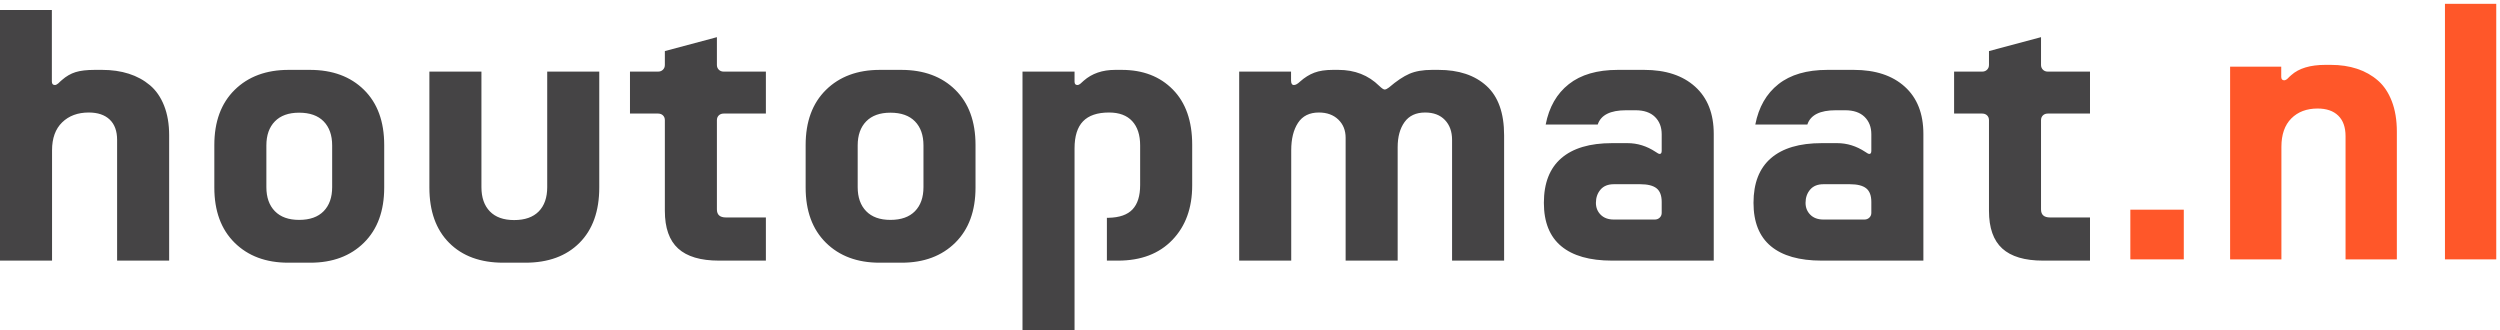 <?xml version="1.0" encoding="UTF-8"?>
<svg width="227px" height="30px" viewBox="0 0 227 30" version="1.1" xmlns="http://www.w3.org/2000/svg" xmlns:xlink="http://www.w3.org/1999/xlink">
    <!-- Generator: sketchtool 50.2 (55047) - http://www.bohemiancoding.com/sketch -->
    <title>27B80D61-6491-4060-9C09-ED7012A67E09</title>
    <desc>Created with sketchtool.</desc>
    <defs></defs>
    <g id="UI-design" stroke="none" stroke-width="1" fill="none" fill-rule="evenodd">
        <g id="Element-states" transform="translate(-165, -76)">
            <g id="Logo" transform="translate(165, 76)">
                <path d="M0,23.664 L0,0.909 L4.709,0.909 L4.709,7.404 C4.709,7.614 4.802,7.72 4.988,7.72 C5.032,7.72 5.084,7.704 5.144,7.672 C5.204,7.641 5.254,7.606 5.292,7.57 L5.464,7.404 C5.541,7.33 5.596,7.282 5.628,7.261 C6.011,6.924 6.421,6.687 6.859,6.55 C7.297,6.413 7.876,6.345 8.598,6.345 L9.271,6.345 C10.157,6.345 10.964,6.461 11.692,6.693 C12.419,6.924 13.059,7.272 13.611,7.735 C14.164,8.199 14.593,8.818 14.9,9.592 C15.206,10.366 15.359,11.264 15.359,12.286 L15.359,23.664 L10.633,23.664 L10.633,12.697 C10.633,11.897 10.409,11.283 9.96,10.856 C9.512,10.43 8.877,10.216 8.057,10.216 C7.061,10.216 6.257,10.514 5.645,11.109 C5.032,11.704 4.726,12.55 4.726,13.645 L4.726,23.664 L0,23.664 Z M28.175,23.853 L26.173,23.853 C24.149,23.853 22.524,23.247 21.299,22.036 C20.074,20.824 19.461,19.155 19.461,17.027 L19.461,13.171 C19.461,11.043 20.077,9.374 21.307,8.162 C22.538,6.951 24.171,6.345 26.205,6.345 L28.142,6.345 C30.187,6.345 31.823,6.948 33.048,8.154 C34.273,9.36 34.886,11.033 34.886,13.171 L34.886,17.027 C34.886,19.155 34.273,20.824 33.048,22.036 C31.823,23.247 30.198,23.853 28.175,23.853 Z M27.157,19.966 C28.131,19.966 28.875,19.703 29.389,19.176 C29.903,18.649 30.16,17.922 30.16,16.995 L30.16,13.203 C30.16,12.276 29.903,11.549 29.389,11.022 C28.875,10.495 28.131,10.232 27.157,10.232 C26.205,10.232 25.472,10.495 24.958,11.022 C24.444,11.549 24.187,12.276 24.187,13.203 L24.187,16.995 C24.187,17.922 24.444,18.649 24.958,19.176 C25.472,19.703 26.205,19.966 27.157,19.966 Z M47.701,23.853 L45.7,23.853 C43.621,23.853 41.983,23.253 40.785,22.052 C39.587,20.851 38.988,19.176 38.988,17.027 L38.988,6.503 L43.714,6.503 L43.714,16.995 C43.714,17.933 43.968,18.665 44.477,19.192 C44.986,19.718 45.721,19.982 46.684,19.982 C47.658,19.982 48.402,19.721 48.916,19.2 C49.43,18.678 49.687,17.943 49.687,16.995 L49.687,6.503 L54.413,6.503 L54.413,17.027 C54.413,19.176 53.814,20.851 52.616,22.052 C51.418,23.253 49.78,23.853 47.701,23.853 Z M69.542,23.664 L65.276,23.664 C63.613,23.664 62.379,23.297 61.575,22.565 C60.771,21.833 60.369,20.693 60.369,19.144 L60.369,10.912 C60.369,10.732 60.312,10.588 60.197,10.477 C60.082,10.366 59.932,10.311 59.746,10.311 L57.202,10.311 L57.202,6.503 L59.746,6.503 C59.932,6.503 60.082,6.445 60.197,6.329 C60.312,6.213 60.369,6.071 60.369,5.902 L60.369,4.638 L65.095,3.374 L65.095,5.902 C65.095,6.071 65.153,6.213 65.267,6.329 C65.382,6.445 65.533,6.503 65.719,6.503 L69.542,6.503 L69.542,10.311 L65.719,10.311 C65.533,10.311 65.382,10.366 65.267,10.477 C65.153,10.588 65.095,10.732 65.095,10.912 L65.095,19.018 C65.095,19.502 65.369,19.745 65.916,19.745 L69.542,19.745 L69.542,23.664 Z M81.865,23.853 L79.863,23.853 C77.84,23.853 76.215,23.247 74.99,22.036 C73.765,20.824 73.152,19.155 73.152,17.027 L73.152,13.171 C73.152,11.043 73.767,9.374 74.998,8.162 C76.229,6.951 77.861,6.345 79.896,6.345 L81.833,6.345 C83.878,6.345 85.514,6.948 86.739,8.154 C87.964,9.36 88.577,11.033 88.577,13.171 L88.577,17.027 C88.577,19.155 87.964,20.824 86.739,22.036 C85.514,23.247 83.889,23.853 81.865,23.853 Z M80.848,19.966 C81.822,19.966 82.565,19.703 83.08,19.176 C83.594,18.649 83.851,17.922 83.851,16.995 L83.851,13.203 C83.851,12.276 83.594,11.549 83.08,11.022 C82.565,10.495 81.822,10.232 80.848,10.232 C79.896,10.232 79.163,10.495 78.649,11.022 C78.135,11.549 77.878,12.276 77.878,13.203 L77.878,16.995 C77.878,17.922 78.135,18.649 78.649,19.176 C79.163,19.703 79.896,19.966 80.848,19.966 Z M92.843,30 L92.843,6.503 L97.569,6.503 L97.569,7.419 C97.569,7.62 97.656,7.72 97.831,7.72 C97.875,7.72 97.924,7.706 97.979,7.68 C98.034,7.654 98.078,7.625 98.11,7.593 C98.143,7.562 98.195,7.514 98.266,7.451 C98.337,7.388 98.384,7.346 98.406,7.325 C99.15,6.671 100.101,6.345 101.261,6.345 L101.852,6.345 C103.777,6.345 105.325,6.94 106.495,8.13 C107.666,9.321 108.251,10.991 108.251,13.14 L108.251,16.837 C108.251,18.891 107.65,20.543 106.446,21.791 C105.243,23.039 103.602,23.664 101.524,23.664 L100.506,23.664 L100.506,19.776 L100.654,19.776 C101.649,19.755 102.377,19.5 102.836,19.01 C103.296,18.52 103.525,17.785 103.525,16.806 L103.525,13.203 C103.525,12.255 103.285,11.52 102.803,10.998 C102.322,10.477 101.622,10.216 100.703,10.216 C99.642,10.216 98.854,10.482 98.34,11.014 C97.826,11.546 97.569,12.365 97.569,13.471 L97.569,30 L92.843,30 Z M112.518,23.664 L112.518,6.503 L117.227,6.503 L117.227,7.309 C117.227,7.583 117.315,7.72 117.49,7.72 C117.643,7.72 117.829,7.614 118.048,7.404 C118.463,7.035 118.895,6.766 119.344,6.598 C119.792,6.429 120.35,6.345 121.018,6.345 L121.526,6.345 C123.014,6.345 124.25,6.829 125.235,7.799 C125.464,8.02 125.629,8.13 125.727,8.13 C125.825,8.13 125.957,8.067 126.121,7.941 C126.81,7.351 127.428,6.937 127.975,6.7 C128.522,6.463 129.206,6.345 130.026,6.345 L130.617,6.345 C132.455,6.345 133.907,6.829 134.974,7.799 C136.04,8.768 136.573,10.264 136.573,12.286 L136.573,23.664 L131.848,23.664 L131.848,12.697 C131.848,11.949 131.632,11.349 131.199,10.896 C130.767,10.443 130.168,10.216 129.403,10.216 C128.571,10.216 127.948,10.506 127.532,11.085 C127.116,11.665 126.908,12.423 126.908,13.361 L126.908,23.664 L122.183,23.664 L122.183,12.508 C122.183,11.833 121.961,11.283 121.518,10.856 C121.075,10.43 120.487,10.216 119.754,10.216 C118.901,10.216 118.269,10.53 117.859,11.156 C117.449,11.783 117.243,12.613 117.243,13.645 L117.243,23.664 L112.518,23.664 Z M155.608,23.664 L146.37,23.664 C144.346,23.664 142.809,23.226 141.759,22.352 C140.709,21.478 140.184,20.166 140.184,18.417 C140.184,16.626 140.711,15.275 141.767,14.364 C142.823,13.453 144.357,12.997 146.37,12.997 L147.781,12.997 C148.678,12.997 149.526,13.261 150.324,13.787 C150.499,13.914 150.625,13.977 150.702,13.977 C150.822,13.977 150.882,13.882 150.882,13.693 L150.882,12.191 C150.882,11.538 150.677,11.012 150.267,10.611 C149.857,10.211 149.269,10.011 148.503,10.011 L147.65,10.011 C146.217,10.011 145.358,10.443 145.073,11.307 L140.348,11.307 C140.654,9.726 141.354,8.504 142.448,7.641 C143.542,6.777 145.024,6.345 146.895,6.345 L149.291,6.345 C151.249,6.345 152.791,6.853 153.918,7.87 C155.045,8.886 155.608,10.316 155.608,12.16 L155.608,23.664 Z M146.534,19.934 L150.259,19.934 C150.434,19.934 150.581,19.876 150.702,19.761 C150.822,19.645 150.882,19.502 150.882,19.334 L150.882,18.338 C150.882,17.759 150.726,17.345 150.415,17.098 C150.103,16.85 149.608,16.727 148.93,16.727 L146.534,16.727 C146.009,16.727 145.607,16.89 145.328,17.216 C145.049,17.543 144.909,17.943 144.909,18.417 C144.909,18.849 145.054,19.21 145.344,19.5 C145.634,19.789 146.031,19.934 146.534,19.934 Z M174.643,23.664 L165.404,23.664 C163.381,23.664 161.844,23.226 160.793,22.352 C159.743,21.478 159.218,20.166 159.218,18.417 C159.218,16.626 159.746,15.275 160.802,14.364 C161.857,13.453 163.392,12.997 165.404,12.997 L166.816,12.997 C167.713,12.997 168.56,13.261 169.359,13.787 C169.534,13.914 169.66,13.977 169.736,13.977 C169.857,13.977 169.917,13.882 169.917,13.693 L169.917,12.191 C169.917,11.538 169.712,11.012 169.302,10.611 C168.891,10.211 168.303,10.011 167.538,10.011 L166.684,10.011 C165.251,10.011 164.392,10.443 164.108,11.307 L159.382,11.307 C159.689,9.726 160.389,8.504 161.483,7.641 C162.577,6.777 164.059,6.345 165.929,6.345 L168.325,6.345 C170.283,6.345 171.826,6.853 172.953,7.87 C174.079,8.886 174.643,10.316 174.643,12.16 L174.643,23.664 Z M165.568,19.934 L169.293,19.934 C169.468,19.934 169.616,19.876 169.736,19.761 C169.857,19.645 169.917,19.502 169.917,19.334 L169.917,18.338 C169.917,17.759 169.761,17.345 169.449,17.098 C169.137,16.85 168.642,16.727 167.964,16.727 L165.568,16.727 C165.043,16.727 164.641,16.89 164.362,17.216 C164.083,17.543 163.944,17.943 163.944,18.417 C163.944,18.849 164.089,19.21 164.379,19.5 C164.669,19.789 165.065,19.934 165.568,19.934 Z M189.772,23.664 L185.506,23.664 C183.843,23.664 182.609,23.297 181.805,22.565 C181.001,21.833 180.599,20.693 180.599,19.144 L180.599,10.912 C180.599,10.732 180.542,10.588 180.427,10.477 C180.312,10.366 180.162,10.311 179.976,10.311 L177.432,10.311 L177.432,6.503 L179.976,6.503 C180.162,6.503 180.312,6.445 180.427,6.329 C180.542,6.213 180.599,6.071 180.599,5.902 L180.599,4.638 L185.325,3.374 L185.325,5.902 C185.325,6.071 185.383,6.213 185.497,6.329 C185.612,6.445 185.763,6.503 185.949,6.503 L189.772,6.503 L189.772,10.311 L185.949,10.311 C185.763,10.311 185.612,10.366 185.497,10.477 C185.383,10.588 185.325,10.732 185.325,10.912 L185.325,19.018 C185.325,19.502 185.599,19.745 186.146,19.745 L189.772,19.745 L189.772,23.664 Z" id="houtopmaat" fill="#454445"></path>
                <g id=".nl" transform="translate(193.404, 0)" fill="#FF5729">
                    <polygon id="Path" points="0.031 23.551 0.031 19.039 4.884 19.039 4.884 23.551"></polygon>
                    <path d="M9.09,23.551 L9.09,6.051 L13.732,6.051 L13.732,6.97 C13.732,7.185 13.824,7.292 14.007,7.292 C14.05,7.292 14.101,7.276 14.161,7.244 C14.22,7.211 14.269,7.177 14.306,7.139 L14.476,6.97 C14.552,6.895 14.606,6.846 14.638,6.825 C15.328,6.202 16.363,5.89 17.744,5.89 L18.229,5.89 C19.102,5.89 19.898,6.008 20.615,6.245 C21.332,6.481 21.963,6.835 22.507,7.308 C23.052,7.781 23.475,8.412 23.777,9.202 C24.079,9.991 24.23,10.907 24.23,11.949 L24.23,23.551 L19.572,23.551 L19.572,12.368 C19.572,11.551 19.35,10.928 18.908,10.499 C18.466,10.069 17.841,9.854 17.032,9.854 C16.04,9.854 15.244,10.155 14.646,10.756 C14.047,11.358 13.748,12.217 13.748,13.335 L13.748,23.551 L9.09,23.551 Z" id="Path"></path>
                    <polygon id="Path" points="28.598 23.551 28.598 0.347 33.256 0.347 33.256 23.551"></polygon>
                </g>
            </g>
        </g>
    </g>
</svg>